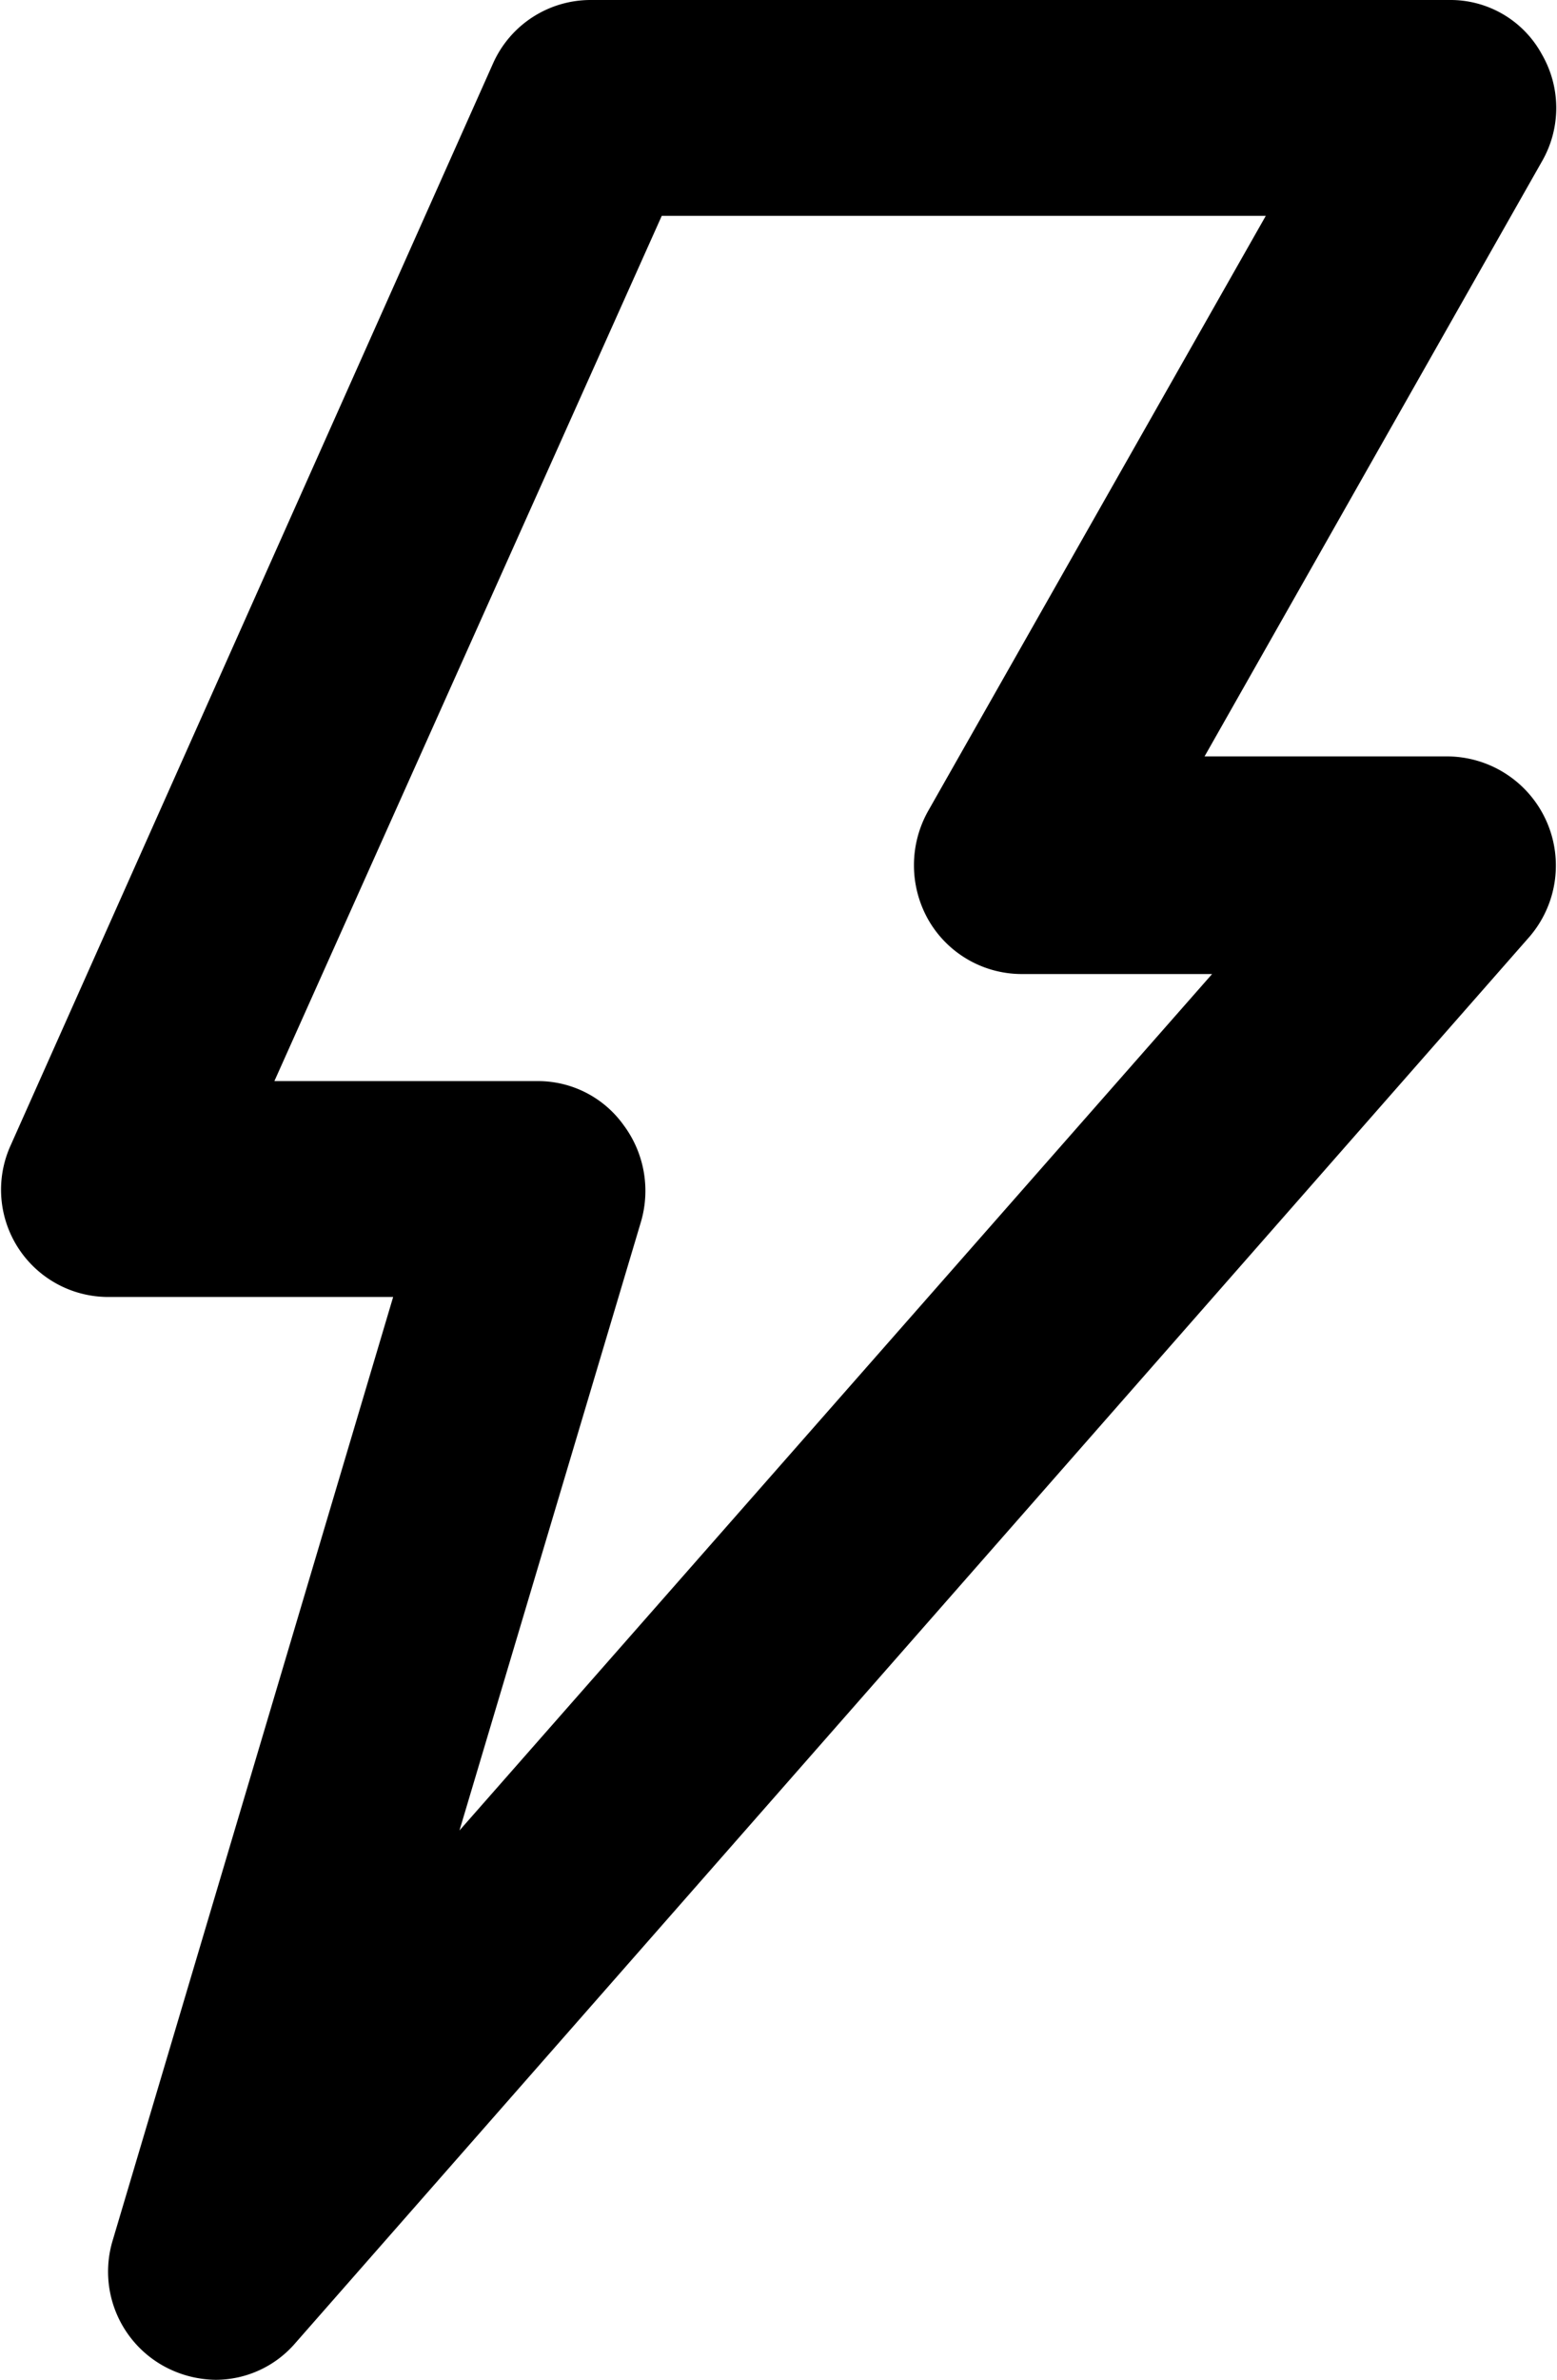 <svg xmlns="http://www.w3.org/2000/svg" viewBox="0 0 8.875 13.56"><path fill="currentColor" fill-rule="evenodd" d="M1.23 13.56a.632.632 0 0 1-.3-.08.615.615 0 0 1-.289-.71l1.6-5.38H.616a.611.611 0 0 1-.557-.86L2.811.36A.609.609 0 0 1 3.368 0H8.26a.593.593 0 0 1 .529.31.61.61 0 0 1 0 .61L6.866 4.31h1.392a.622.622 0 0 1 .458 1.03l-7.032 8.01a.6.6 0 0 1-.454.21Zm.334-7.4h1.5a.6.6 0 0 1 .49.25.627.627 0 0 1 .1.55l-1.035 3.47 4.29-4.88H5.82a.614.614 0 0 1-.529-.31.631.631 0 0 1 0-.62l1.924-3.39H3.772Z"/></svg>